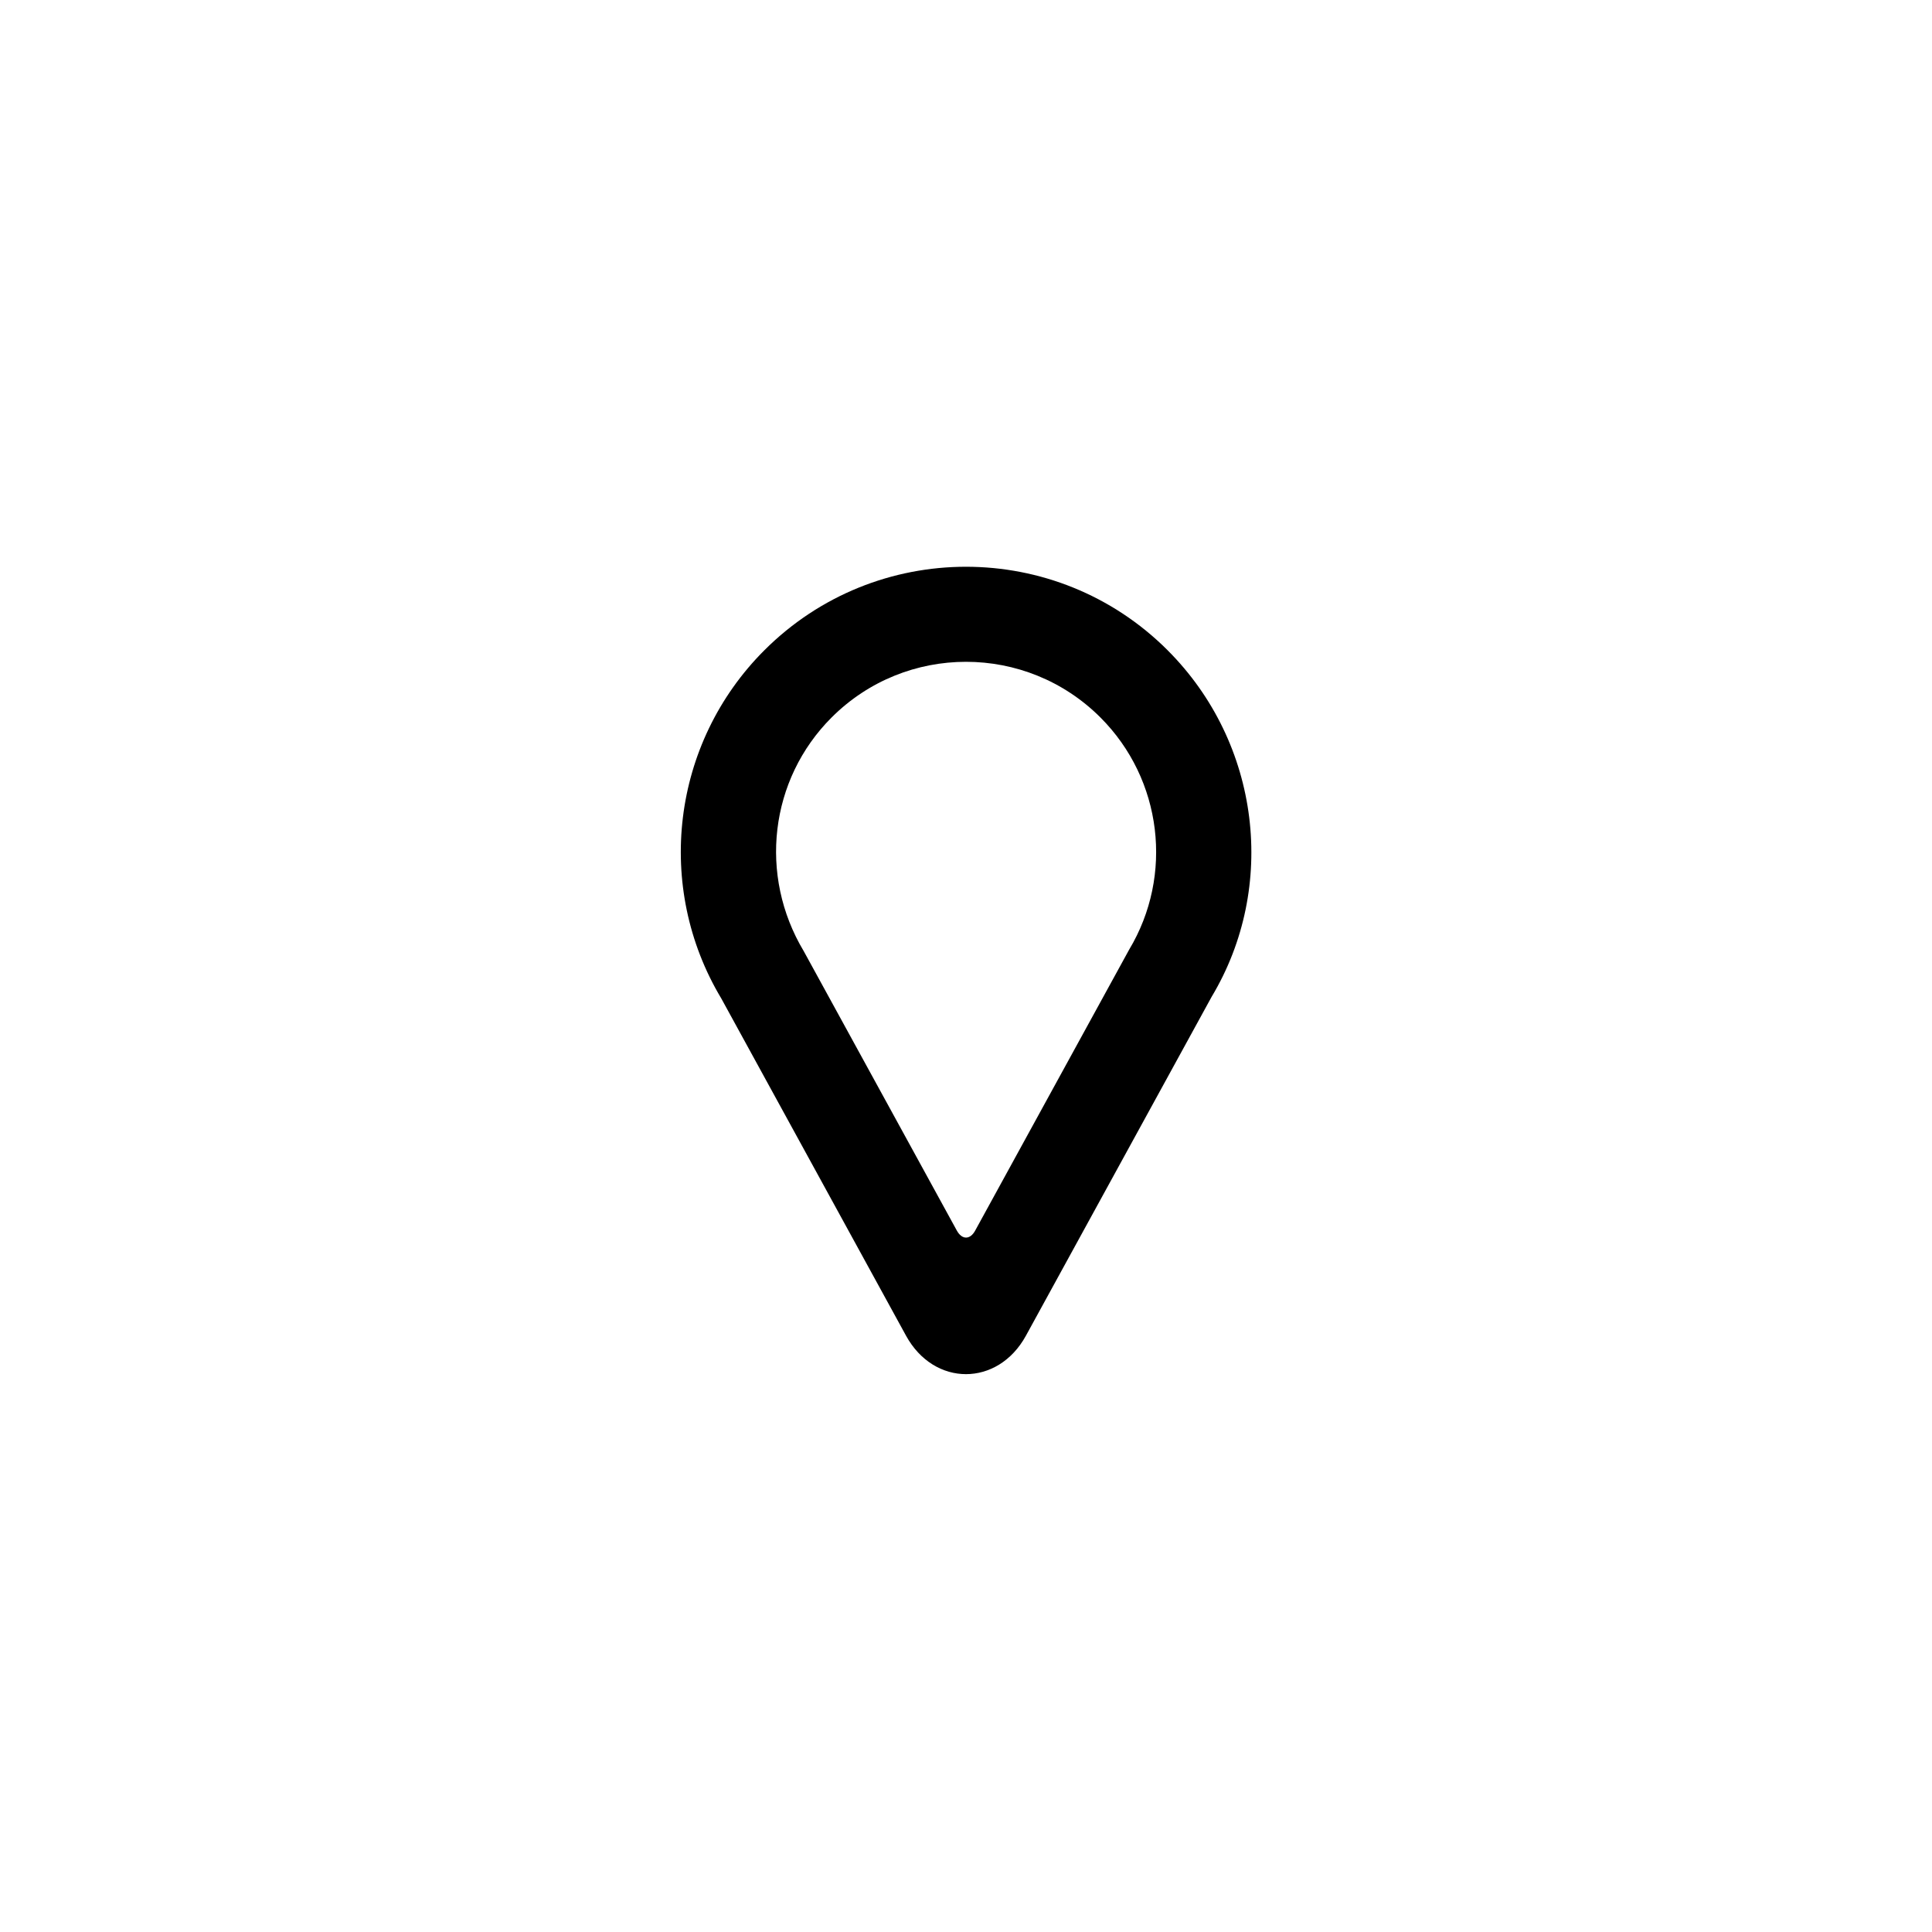 <?xml version="1.0" encoding="UTF-8"?>
<!-- Uploaded to: SVG Repo, www.svgrepo.com, Generator: SVG Repo Mixer Tools -->
<svg fill="#000000" width="800px" height="800px" version="1.1" viewBox="144 144 512 512" xmlns="http://www.w3.org/2000/svg">
 <path d="m453.44 316.33c-29.516-29.512-77.363-29.512-106.88 0-24.656 24.652-29.102 62.766-11.414 92.266l48.961 89.375c7.457 13.609 24.344 13.57 31.777 0l49.207-89.801c17.445-29.074 12.996-67.188-11.656-91.84zm-96.441 79.734c-12.023-20.07-9.055-45.488 7.379-61.922 19.672-19.676 51.574-19.676 71.25 0 16.434 16.434 19.398 41.852 7.621 61.5l-40.828 74.496c-1.336 2.434-3.481 2.469-4.856-0.035z" fill-rule="evenodd"/>
</svg>
